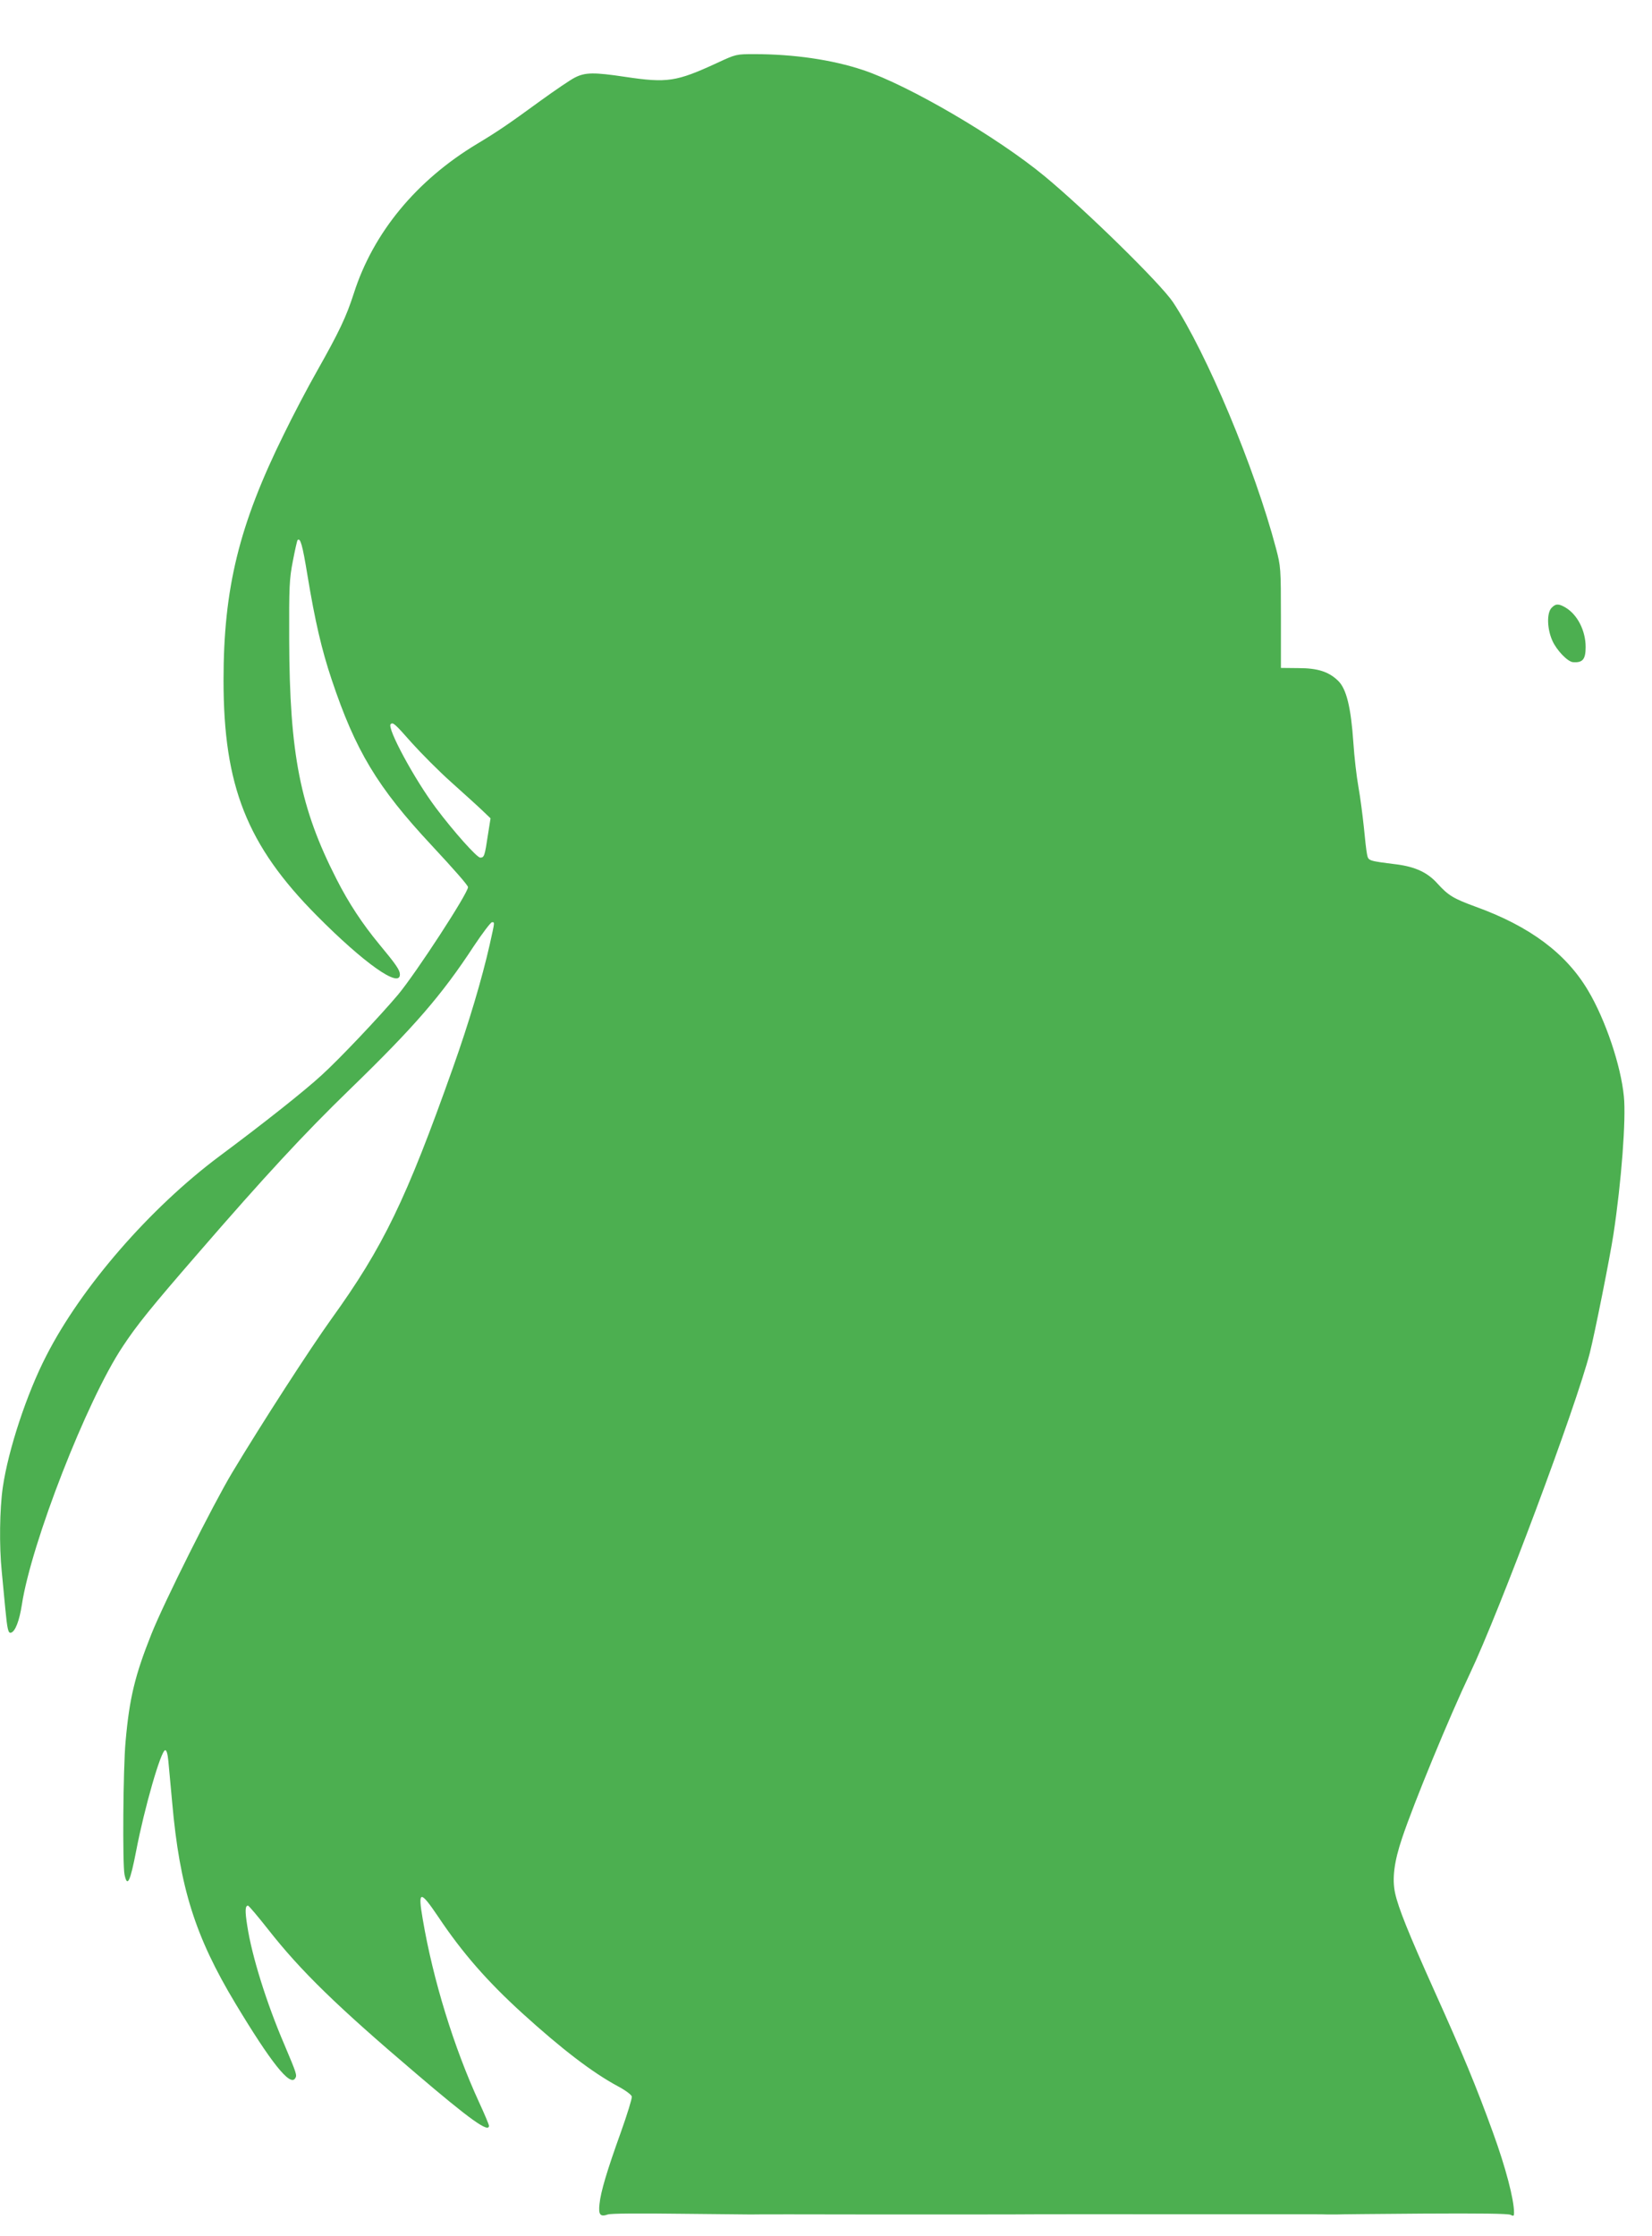 <?xml version="1.0" standalone="no"?>
<!DOCTYPE svg PUBLIC "-//W3C//DTD SVG 20010904//EN"
 "http://www.w3.org/TR/2001/REC-SVG-20010904/DTD/svg10.dtd">
<svg version="1.0" xmlns="http://www.w3.org/2000/svg"
 width="946pt" height="1280pt" viewBox="0 0 946 1280"
 preserveAspectRatio="xMidYMid meet">
<g transform="translate(0,1280) scale(0.1,-0.1)"
fill="#4caf50" stroke="none">
<path d="M4105 12439 c-232 -107 -284 -115 -525 -79 -180 27 -229 26 -288 -4
-26 -13 -114 -73 -197 -133 -185 -135 -247 -177 -362 -246 -348 -209 -596
-509 -707 -857 -44 -136 -83 -218 -211 -445 -53 -93 -138 -255 -189 -360 -257
-520 -346 -882 -346 -1410 0 -605 134 -944 535 -1348 269 -271 475 -417 475
-336 0 25 -21 56 -119 174 -95 115 -174 234 -244 372 -208 407 -269 715 -271
1373 -1 303 1 346 21 448 12 63 24 116 27 120 16 15 28 -27 56 -198 44 -267
82 -430 139 -600 136 -407 262 -617 571 -948 136 -146 210 -231 210 -241 0
-35 -297 -491 -401 -616 -103 -122 -335 -368 -439 -462 -97 -89 -325 -270
-583 -462 -399 -298 -791 -749 -992 -1143 -112 -217 -218 -539 -249 -753 -18
-124 -21 -335 -6 -482 5 -54 14 -149 20 -210 12 -124 17 -146 34 -140 24 8 47
69 61 159 54 354 372 1170 577 1478 80 122 165 227 428 530 385 445 614 692
873 943 369 358 526 539 710 820 50 75 97 137 104 137 17 0 17 7 -13 -129 -44
-194 -119 -447 -210 -703 -268 -756 -400 -1028 -697 -1440 -122 -170 -395
-592 -567 -878 -111 -185 -390 -742 -463 -925 -94 -236 -126 -366 -148 -616
-14 -151 -18 -704 -6 -761 16 -76 32 -43 67 137 47 245 142 575 166 575 8 0
14 -21 18 -62 3 -35 13 -142 22 -238 43 -486 131 -766 362 -1150 204 -339 313
-476 342 -429 12 18 9 26 -61 192 -104 242 -187 510 -213 681 -14 87 -12 116
4 116 5 0 57 -62 117 -138 186 -237 395 -440 843 -821 315 -269 420 -343 420
-301 0 6 -25 66 -56 133 -145 315 -264 701 -323 1048 -29 167 -16 170 88 16
139 -208 282 -371 482 -553 228 -207 402 -340 549 -419 43 -23 76 -48 78 -58
2 -10 -26 -101 -62 -202 -81 -225 -116 -343 -123 -413 -7 -62 4 -75 48 -60 16
6 179 7 416 4 213 -2 394 -4 401 -4 6 1 342 1 745 0 402 0 802 0 887 1 85 0
472 1 860 0 388 0 721 0 740 0 19 0 52 0 73 -1 20 0 43 0 50 0 6 1 229 3 495
5 326 2 489 0 502 -7 17 -9 20 -7 20 12 0 76 -48 259 -120 457 -96 265 -172
449 -342 826 -141 314 -201 463 -219 546 -18 83 -6 180 40 316 66 198 271 695
389 943 169 356 609 1532 686 1835 29 115 115 546 135 677 46 302 73 662 60
790 -17 178 -106 441 -205 607 -126 213 -334 368 -644 480 -128 47 -156 64
-218 132 -57 64 -127 96 -232 110 -167 21 -164 20 -172 59 -4 19 -12 89 -18
154 -7 66 -20 169 -31 230 -11 61 -24 175 -29 253 -14 205 -40 310 -88 356
-54 52 -117 72 -227 72 l-100 1 0 289 c0 284 -1 292 -28 395 -122 462 -397
1118 -590 1410 -71 106 -495 522 -735 721 -271 224 -779 521 -1040 608 -177
59 -396 91 -622 91 -105 0 -105 0 -215 -51z m-1747 -3892 c55 -61 157 -164
228 -227 70 -63 150 -135 176 -160 l47 -45 -15 -95 c-18 -120 -21 -130 -44
-130 -19 0 -153 150 -254 285 -123 164 -281 457 -259 479 13 13 24 3 121 -107z"/>
<path d="M8884 9319 c-27 -30 -25 -118 5 -186 24 -55 88 -122 119 -124 55 -4
72 16 72 87 0 92 -46 184 -114 225 -40 24 -58 24 -82 -2z"/>
</g>
</svg>
